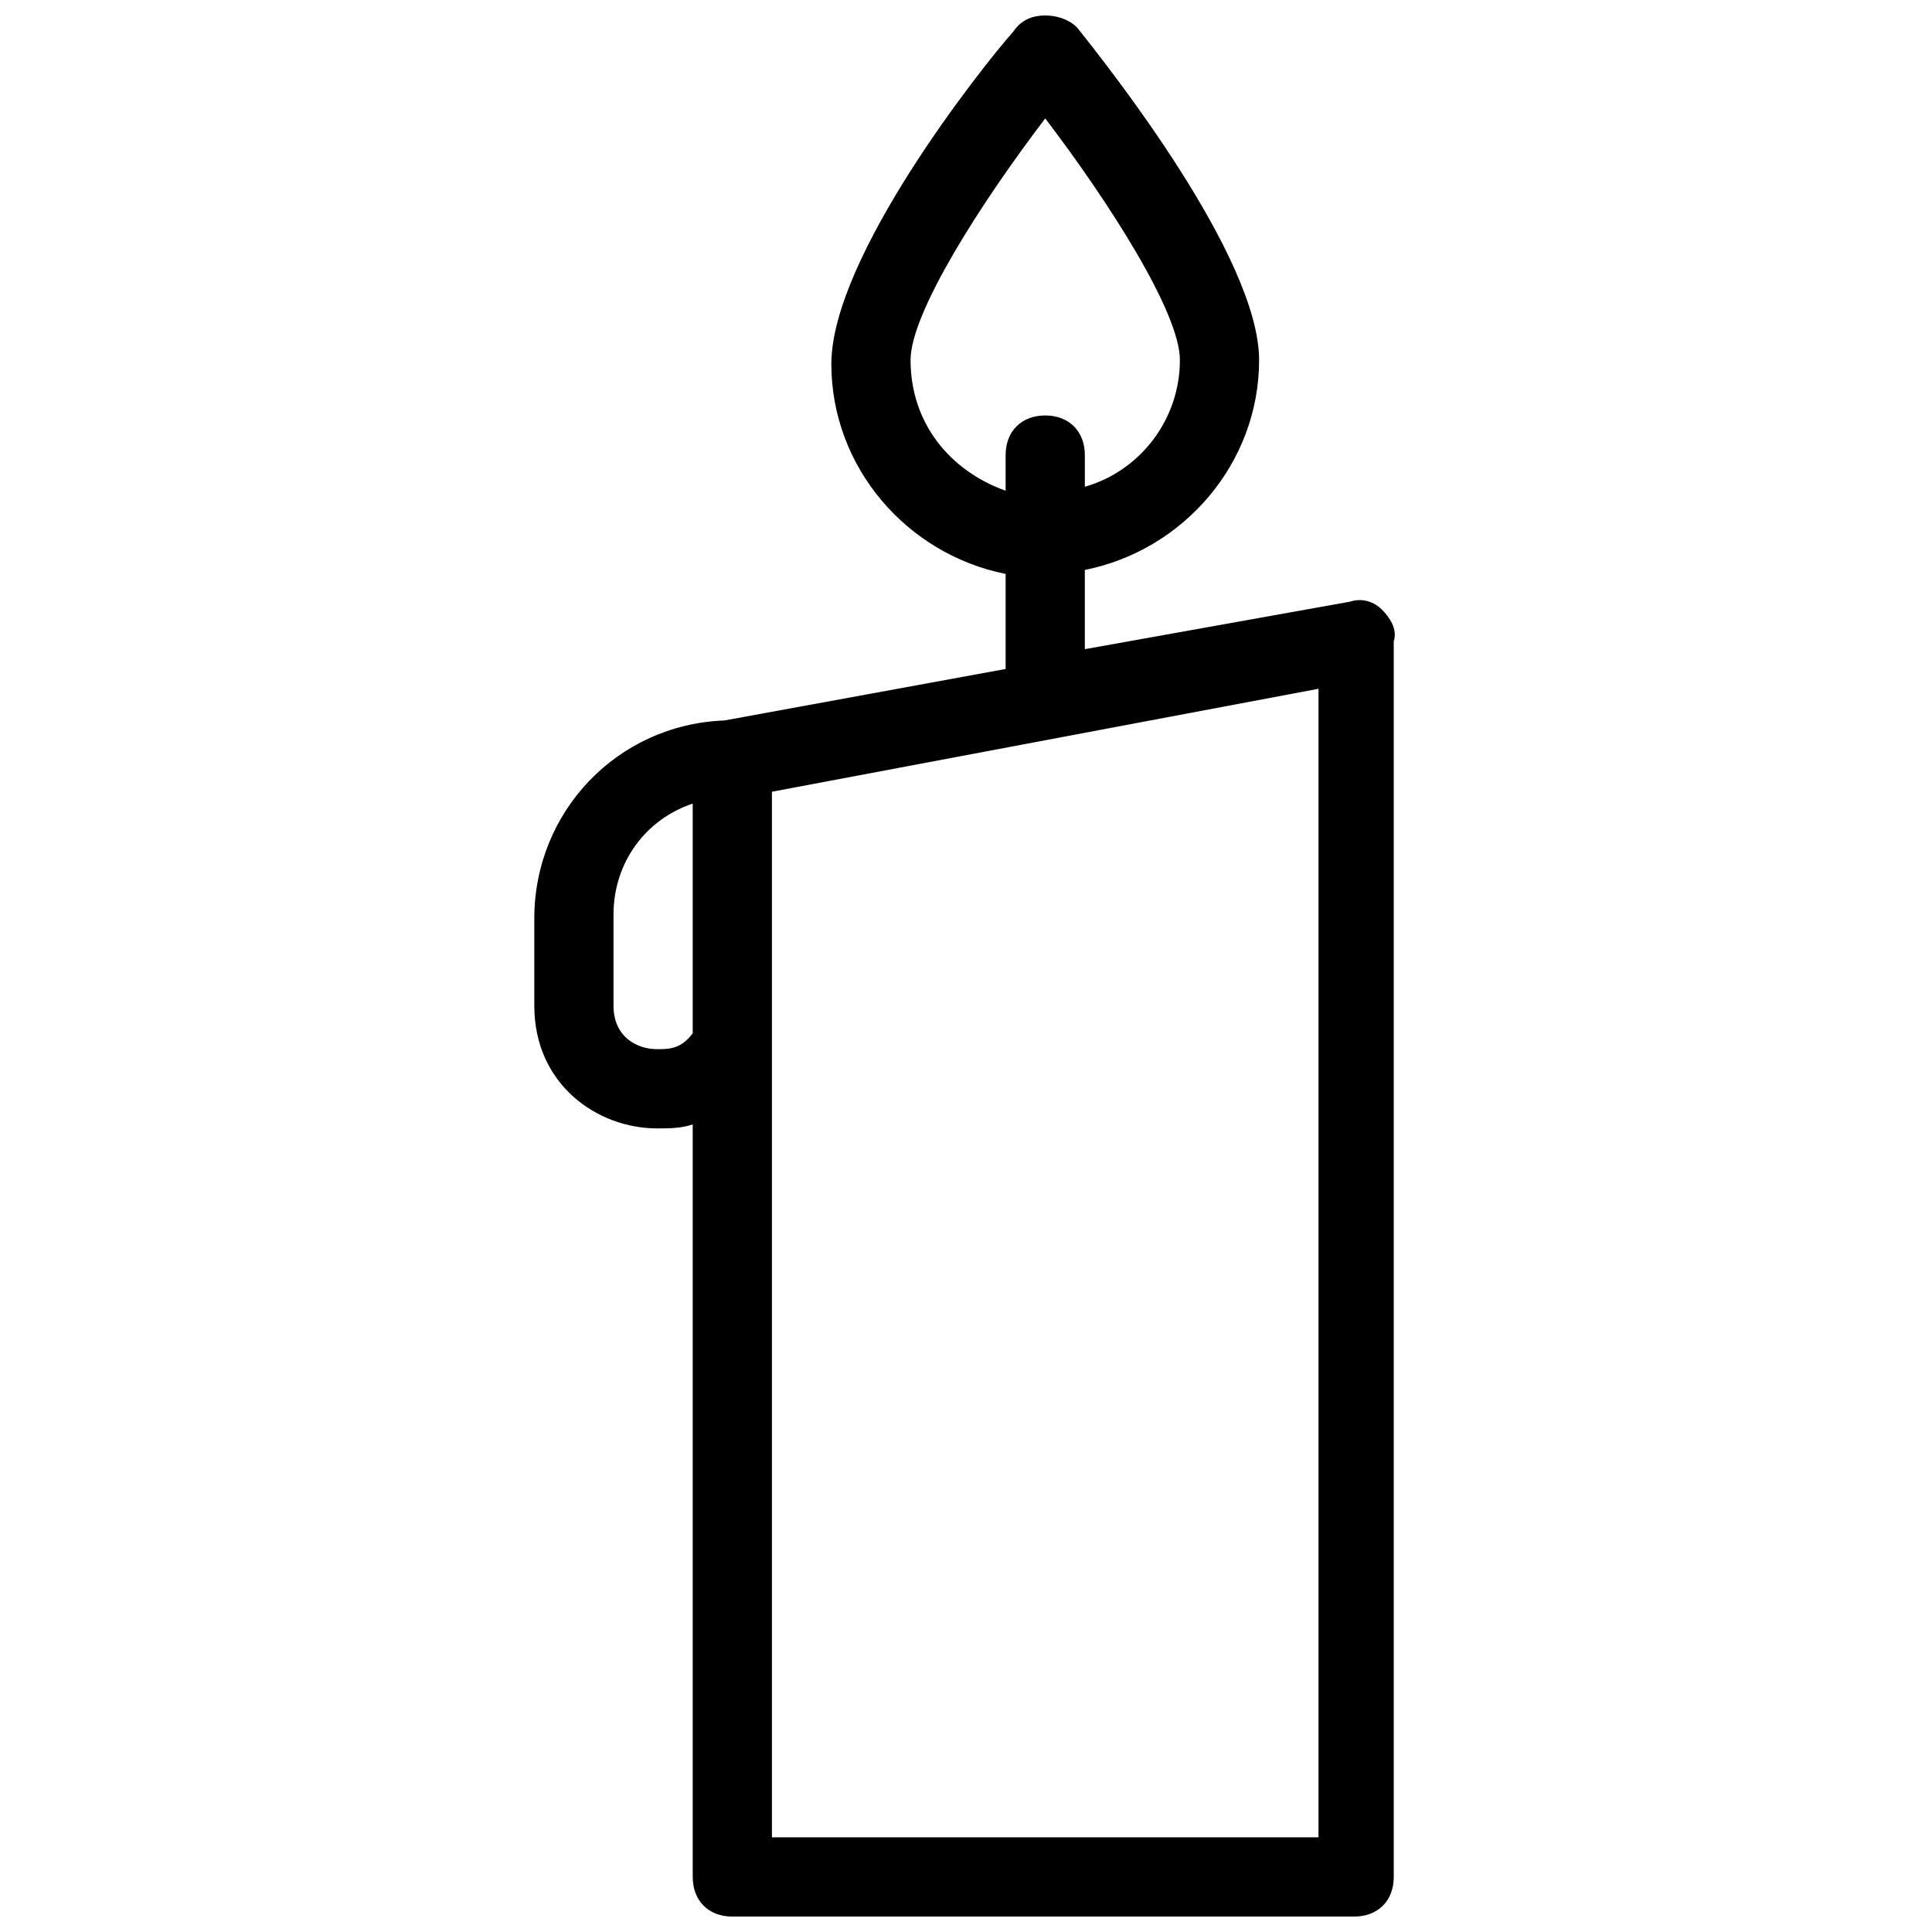 <?xml version="1.0" encoding="UTF-8"?>
<!-- Uploaded to: ICON Repo, www.svgrepo.com, Generator: ICON Repo Mixer Tools -->
<svg width="800px" height="800px" version="1.1" viewBox="144 144 512 512" xmlns="http://www.w3.org/2000/svg">
 <defs>
  <clipPath id="a">
   <path d="m285 148.09h229v503.81h-229z"/>
  </clipPath>
 </defs>
 <g clip-path="url(#a)">
  <path d="m510.21 305.54c-2.098-2.098-5.246-3.148-8.398-2.098l-70.32 12.594v-20.992c26.238-5.246 46.184-28.34 46.184-55.629 0-27.289-39.887-77.672-48.281-88.168-2.102-2.098-5.25-3.148-8.398-3.148-3.148 0-6.297 1.051-8.398 4.199-8.398 9.445-48.281 59.828-48.281 88.168 0 27.289 19.941 50.383 46.184 55.629v25.191l-74.523 13.645c-28.34 1.051-50.383 24.141-50.383 52.48v23.09c0 20.992 16.793 32.539 32.539 32.539 3.148 0 6.297 0 9.445-1.051v199.43c0 6.297 4.199 10.496 10.496 10.496h164.79c6.297 0 10.496-4.199 10.496-10.496v-327.48c1.051-3.148-1.051-6.297-3.148-8.395zm-182.63 112.3c-3.148 4.199-6.297 4.199-9.445 4.199-5.246 0-11.547-3.148-11.547-11.547v-24.141c0-13.645 8.398-25.191 20.992-29.391zm57.73-178.43c0-12.594 18.895-41.984 35.688-64.027 16.793 22.043 35.688 51.43 35.688 64.027 0 15.742-10.496 29.391-25.191 33.586v-8.398c0-6.297-4.199-10.496-10.496-10.496-6.297 0-10.496 4.199-10.496 10.496v9.449c-14.695-5.25-25.191-17.844-25.191-34.637zm108.11 391.5h-144.85v-277.09l144.85-27.289z"/>
 </g>
</svg>